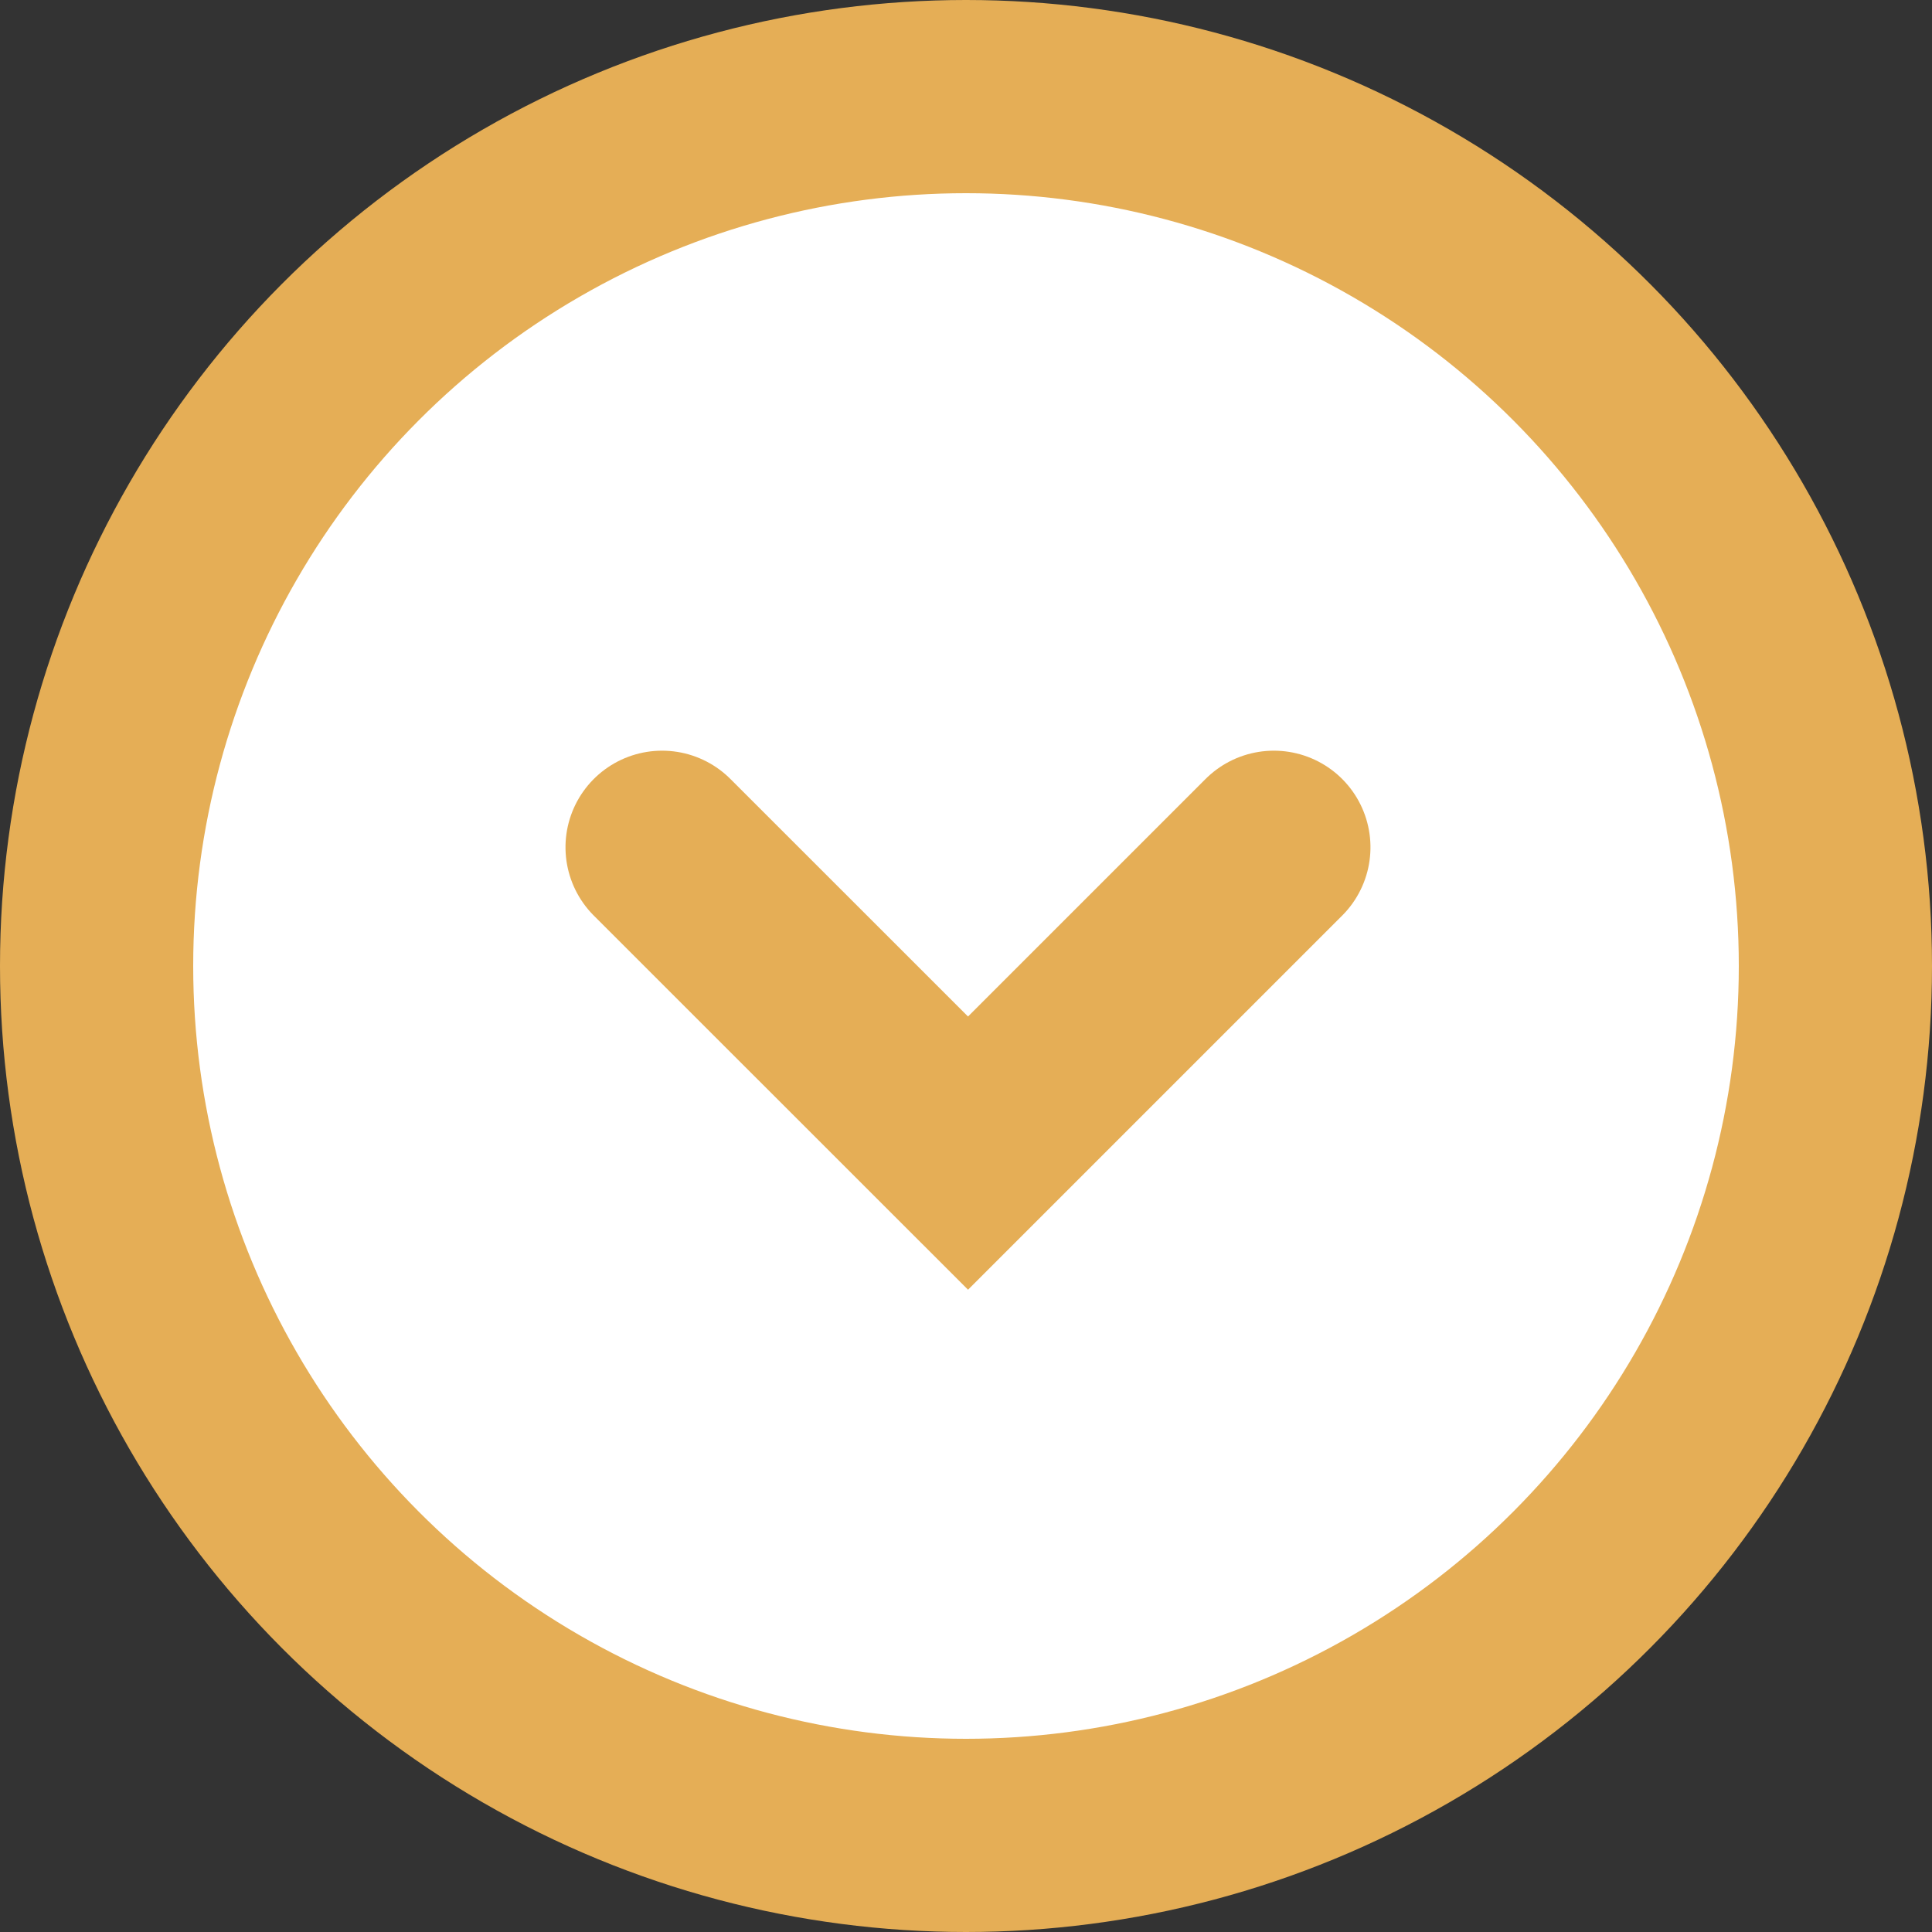 <?xml version="1.0" encoding="UTF-8"?>
<svg width="20px" height="20px" viewBox="0 0 20 20" version="1.1" xmlns="http://www.w3.org/2000/svg" xmlns:xlink="http://www.w3.org/1999/xlink">
    <rect x="0" y="0" width="20" height="20" fill="#333333" stroke="none"/>
    <!-- Generator: Sketch 60.1 (88133) - https://sketch.com -->
    <title>arror-bottom</title>
    <desc>Created with Sketch.</desc>
    <g id="Page-1" stroke="none" stroke-width="1" fill="none" fill-rule="evenodd">
        <g id="04_video_popup-tomato-portu_mobile" transform="translate(-210, -164)" stroke="#e5ae56" stroke-width="2">
            <g id="arror-bottom" transform="translate(210, 164)">
                <circle id="Oval" fill="#FFFFFF" cx="10" cy="10" r="9"></circle>
                <polyline id="Path" stroke-linecap="round" transform="translate(10.021, 10.354) scale(-1, 1) rotate(-90) translate(-10.021, -10.354) " points="11.604 7.188 8.438 10.354 11.604 13.521"></polyline>
            </g>
        </g>
    </g>
</svg>